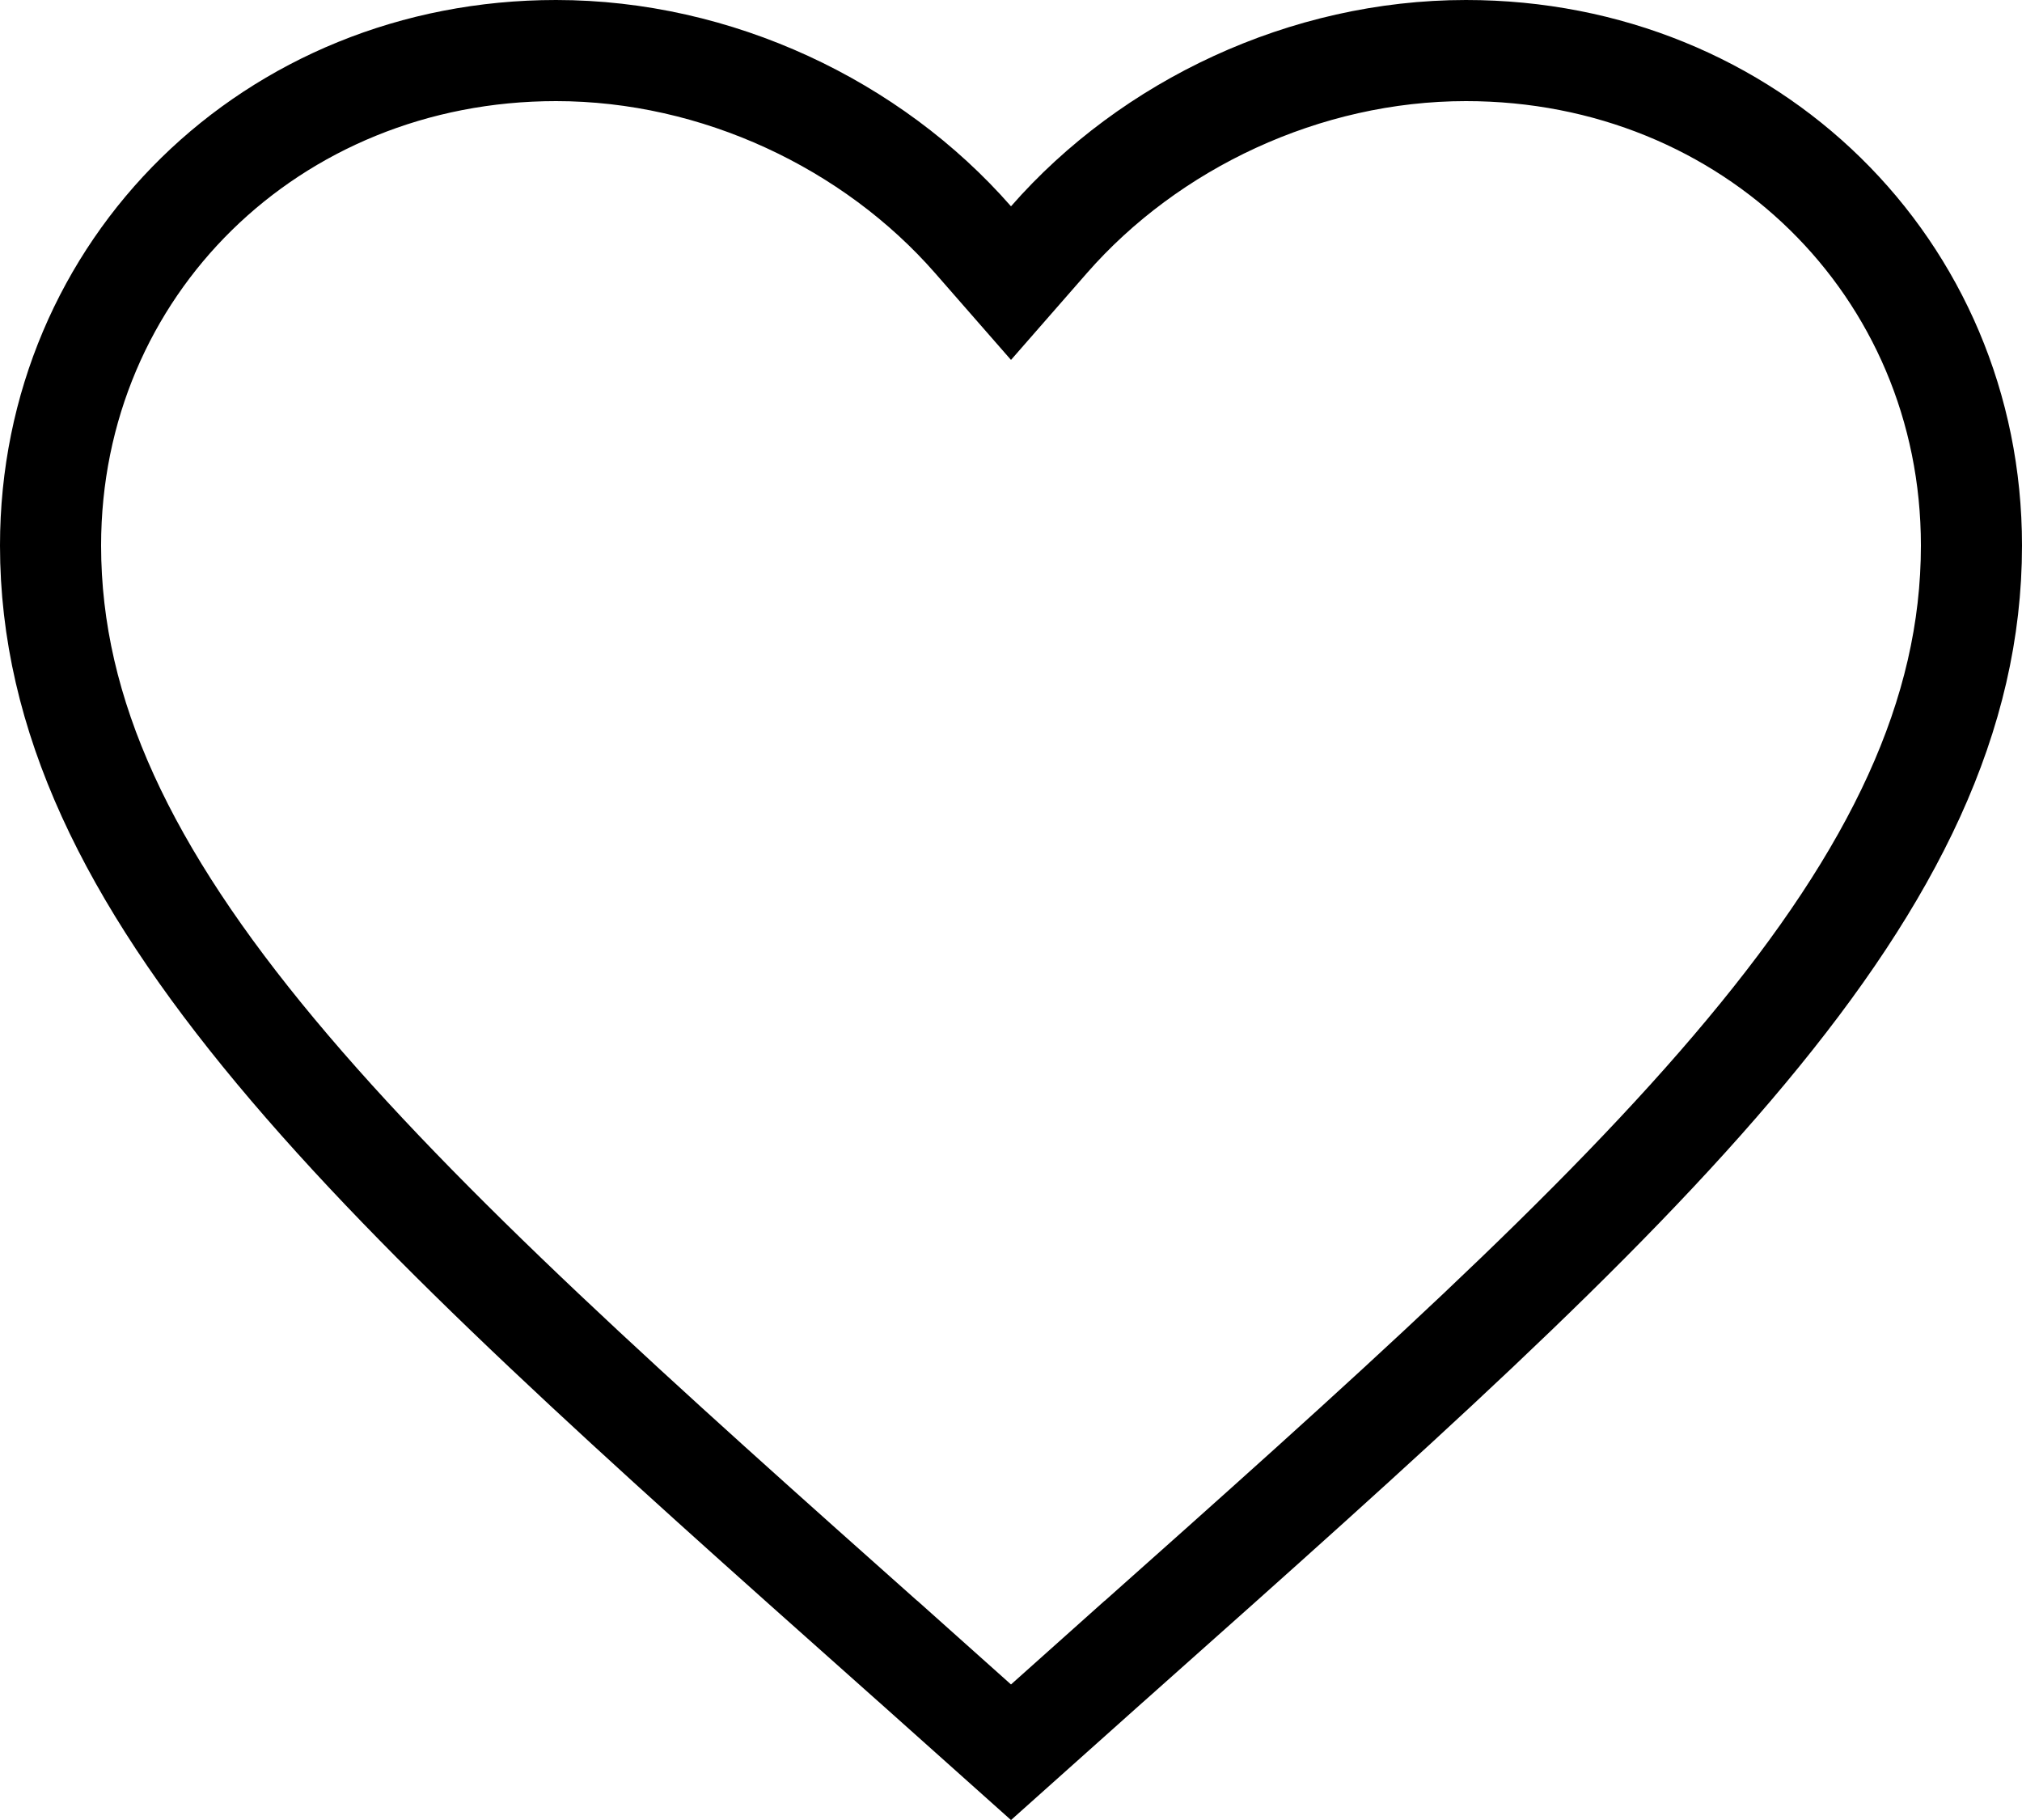 <?xml version="1.0" encoding="UTF-8"?> <svg xmlns="http://www.w3.org/2000/svg" width="20" height="18" viewBox="0 0 20 18" fill="none"> <path d="M8.883 16.332L8.882 16.332C6.297 14.032 4.192 12.157 2.728 10.399C1.269 8.648 0.5 7.077 0.5 5.395C0.5 2.65 2.686 0.5 5.5 0.5C7.092 0.5 8.626 1.23 9.624 2.37L10 2.8L10.376 2.37C11.374 1.23 12.908 0.5 14.5 0.5C17.314 0.5 19.5 2.65 19.5 5.395C19.5 7.077 18.732 8.648 17.272 10.399C15.808 12.157 13.703 14.032 11.118 16.332L11.117 16.332L10 17.33L8.883 16.332Z" stroke="black"></path> </svg> 